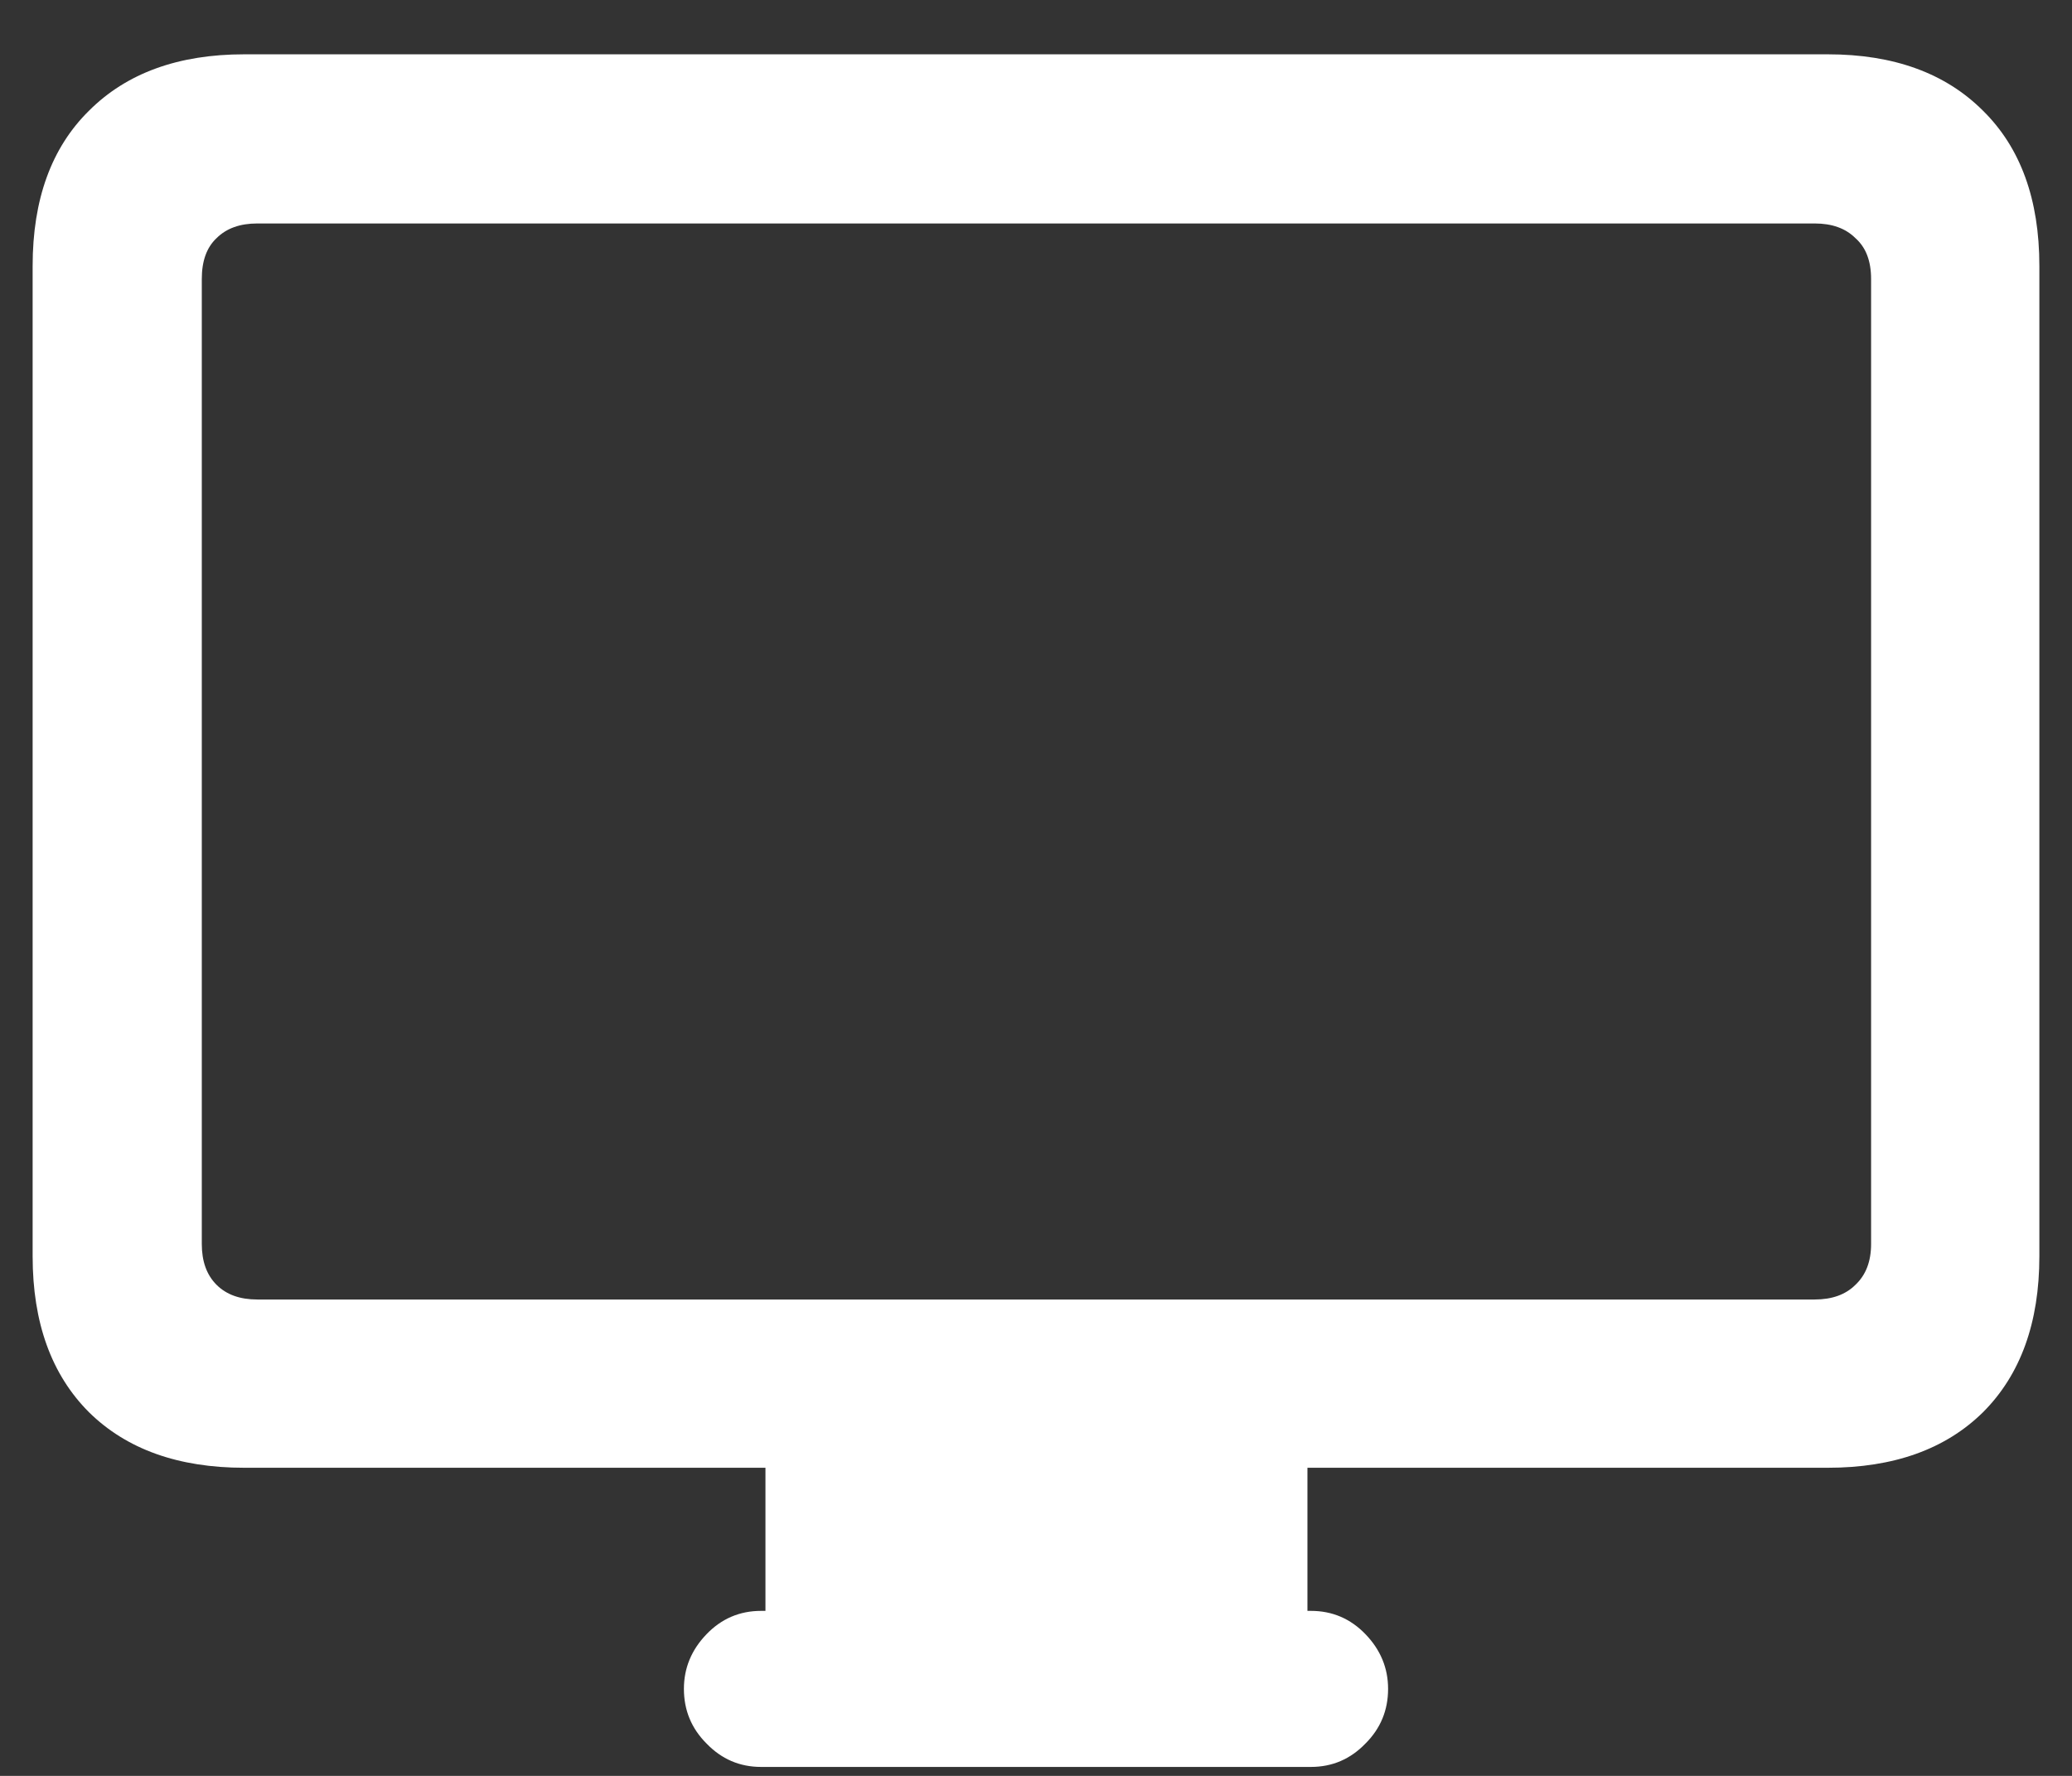 <svg width="28" height="24" viewBox="0 0 28 24" fill="none" xmlns="http://www.w3.org/2000/svg">
<rect x="0" y="0" width="28" height="24" fill="#333333" stroke="none"/>
<path d="M3.301 19.836C2.41 19.836 1.711 19.586 1.203 19.086C0.695 18.578 0.441 17.875 0.441 16.977V3.594C0.441 2.695 0.695 1.996 1.203 1.496C1.711 0.988 2.41 0.734 3.301 0.734H24.699C25.59 0.734 26.289 0.988 26.797 1.496C27.305 1.996 27.559 2.695 27.559 3.594V16.977C27.559 17.875 27.305 18.578 26.797 19.086C26.289 19.586 25.59 19.836 24.699 19.836H3.301ZM3.477 17.562H24.523C24.758 17.562 24.941 17.496 25.074 17.363C25.215 17.23 25.285 17.047 25.285 16.812V3.77C25.285 3.527 25.215 3.344 25.074 3.219C24.941 3.086 24.758 3.02 24.523 3.02H3.477C3.242 3.02 3.059 3.086 2.926 3.219C2.793 3.344 2.727 3.527 2.727 3.77V16.812C2.727 17.047 2.793 17.23 2.926 17.363C3.059 17.496 3.242 17.562 3.477 17.562ZM10.344 22.332V19.578H17.668V22.332H10.344ZM10.285 23.879C9.996 23.879 9.75 23.773 9.547 23.562C9.344 23.359 9.242 23.113 9.242 22.824C9.242 22.543 9.344 22.297 9.547 22.086C9.75 21.875 9.996 21.77 10.285 21.77H17.715C18.004 21.77 18.25 21.875 18.453 22.086C18.656 22.297 18.758 22.543 18.758 22.824C18.758 23.113 18.656 23.359 18.453 23.562C18.25 23.773 18.004 23.879 17.715 23.879H10.285Z" fill="white"/>
</svg>
